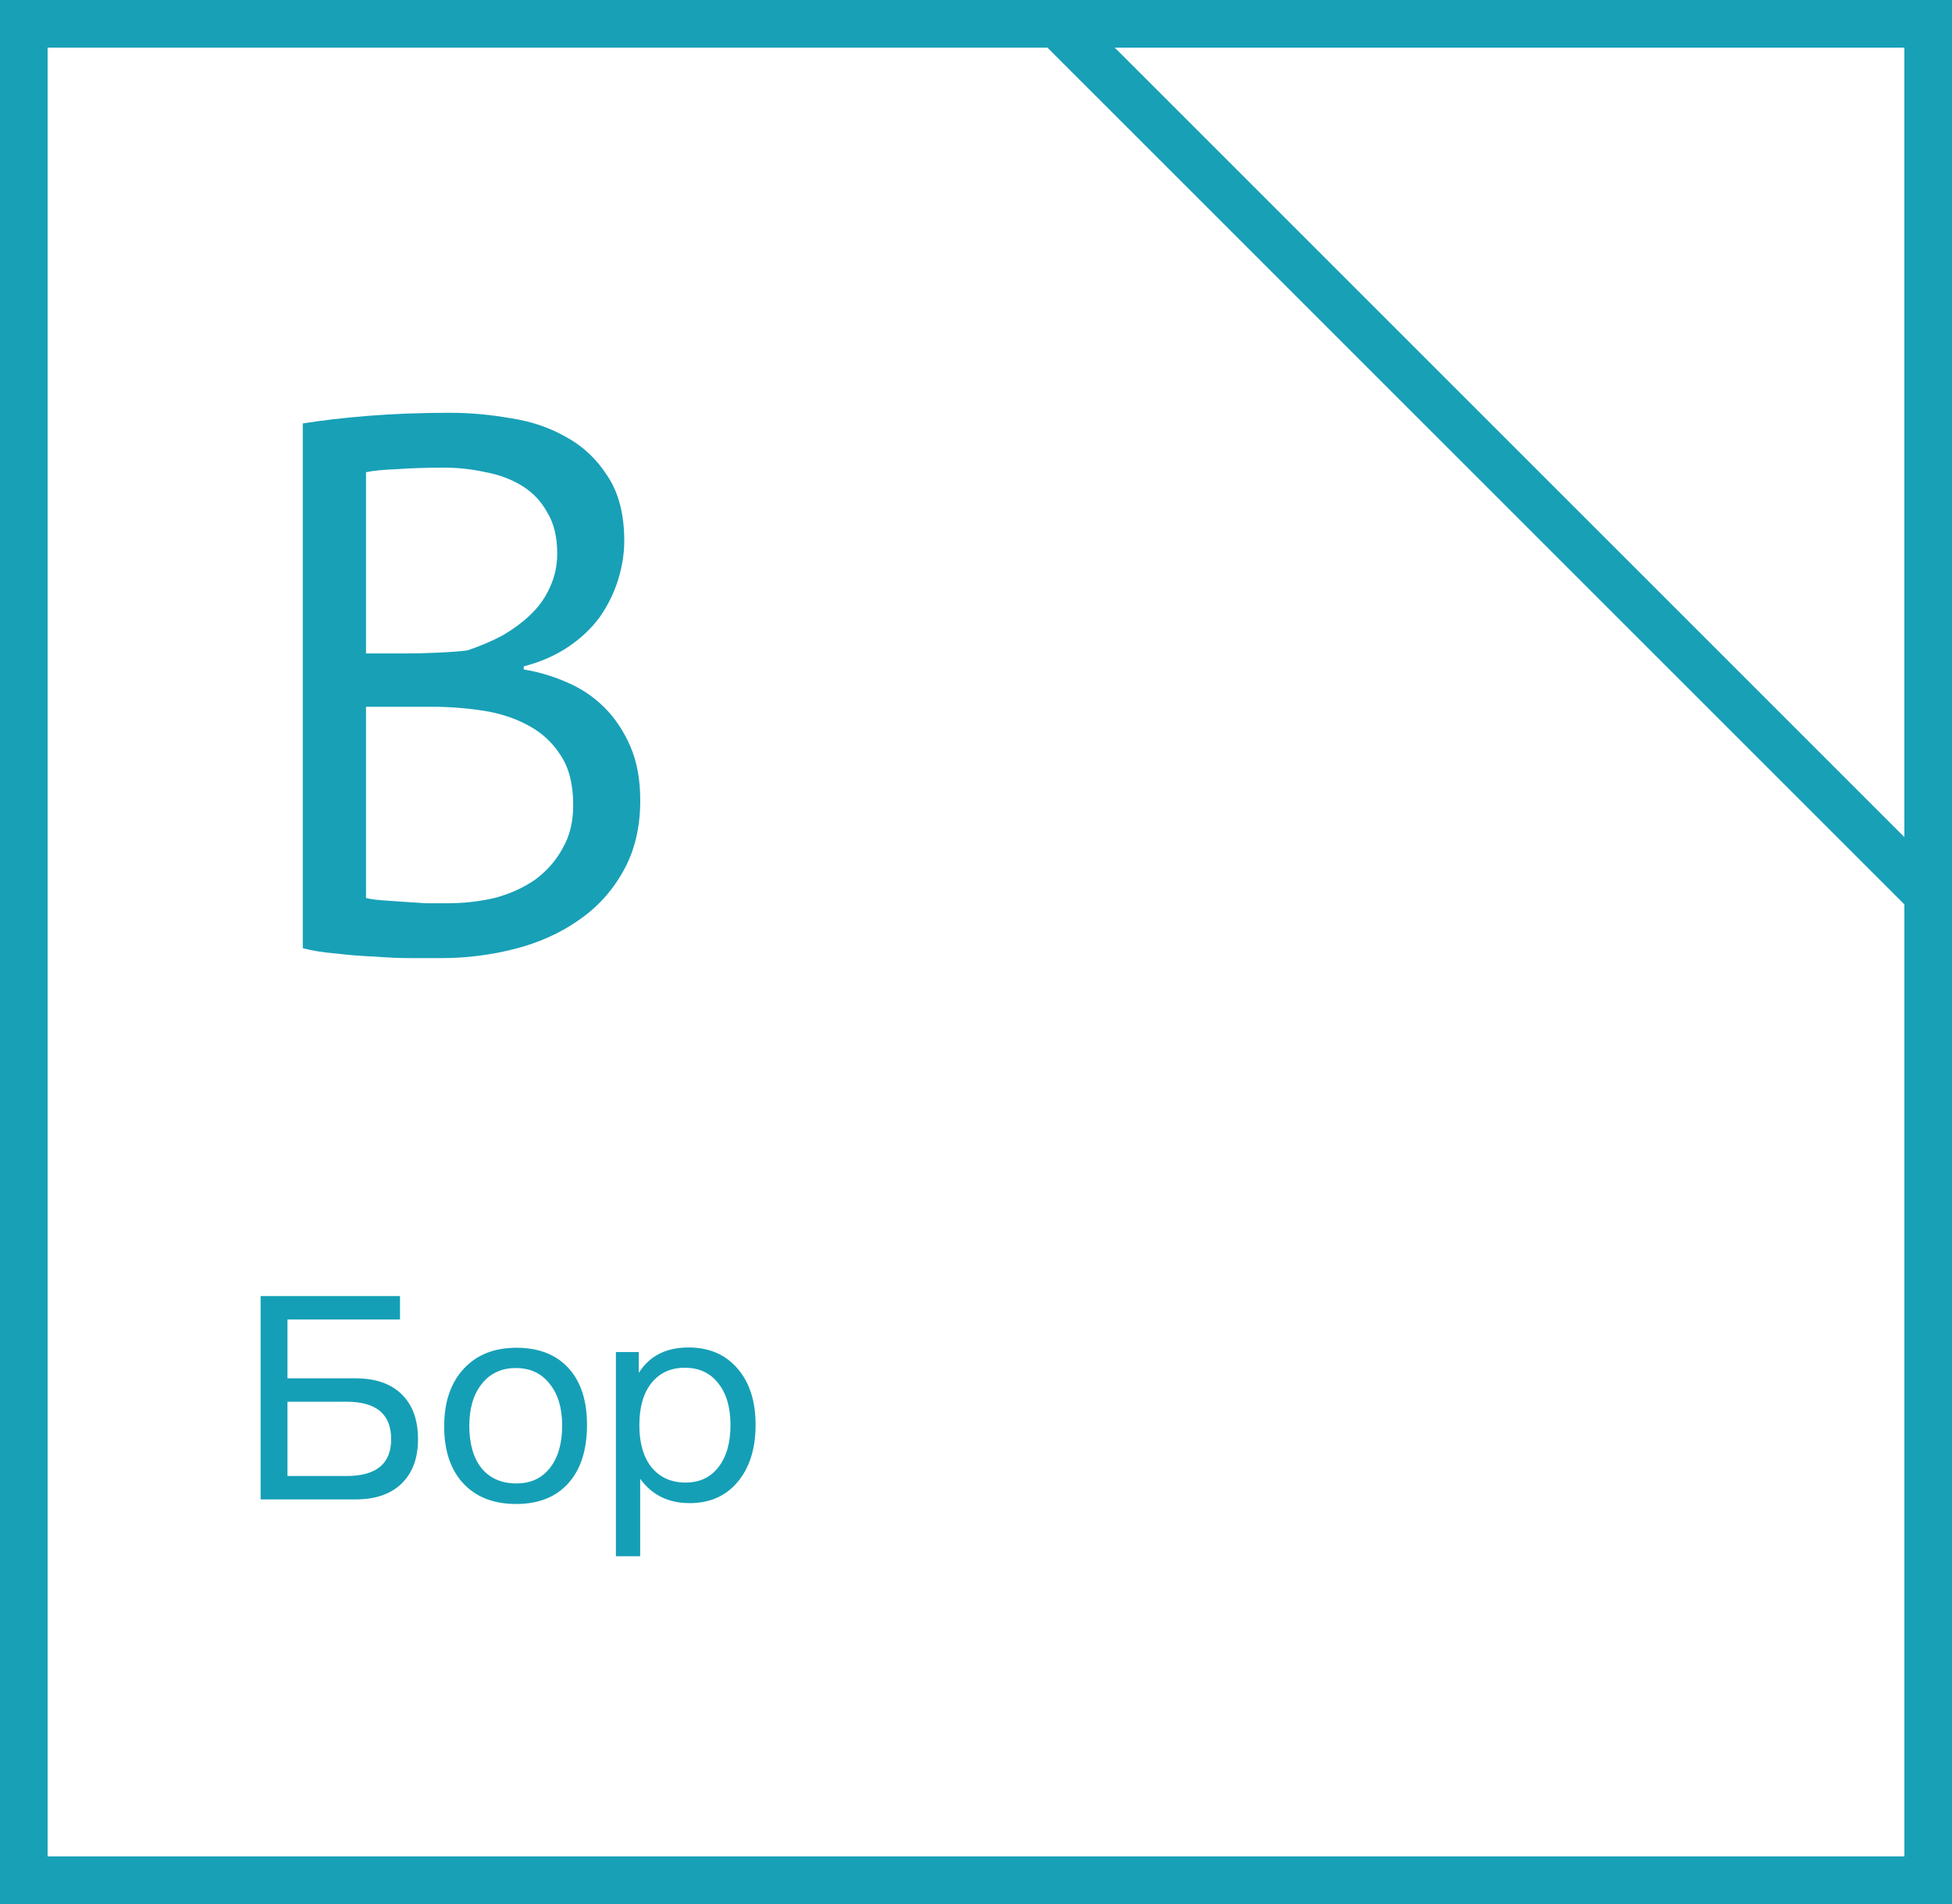 <?xml version="1.0" encoding="UTF-8"?> <svg xmlns="http://www.w3.org/2000/svg" width="82" height="80" viewBox="0 0 82 80" fill="none"><path d="M12.076 57.912H14.932C15.772 57.912 16.42 58.136 16.876 58.584C17.332 59.032 17.56 59.66 17.56 60.468C17.56 61.268 17.328 61.892 16.864 62.34C16.408 62.78 15.764 63 14.932 63H10.948V54.456H16.804V55.44H12.076V57.912ZM16.432 60.468C16.432 59.42 15.808 58.896 14.56 58.896H12.076V62.016H14.56C15.808 62.016 16.432 61.5 16.432 60.468ZM19.475 57.516C20.019 56.924 20.759 56.628 21.695 56.628C22.631 56.628 23.359 56.912 23.879 57.48C24.399 58.048 24.659 58.844 24.659 59.868C24.659 60.916 24.399 61.732 23.879 62.316C23.359 62.9 22.627 63.192 21.683 63.192C20.739 63.192 19.999 62.904 19.463 62.328C18.927 61.752 18.659 60.952 18.659 59.928C18.659 58.912 18.931 58.108 19.475 57.516ZM23.087 58.14C22.743 57.7 22.271 57.48 21.671 57.48C21.071 57.48 20.595 57.7 20.243 58.14C19.891 58.58 19.715 59.168 19.715 59.904C19.715 60.664 19.887 61.26 20.231 61.692C20.583 62.116 21.071 62.328 21.695 62.328C22.295 62.328 22.763 62.112 23.099 61.68C23.443 61.248 23.615 60.652 23.615 59.892C23.615 59.156 23.439 58.572 23.087 58.14ZM26.834 56.808V57.684C27.282 56.972 27.977 56.616 28.922 56.616C29.785 56.616 30.47 56.908 30.974 57.492C31.485 58.076 31.741 58.868 31.741 59.868C31.741 60.868 31.489 61.668 30.985 62.268C30.489 62.86 29.817 63.156 28.97 63.156C28.081 63.156 27.39 62.816 26.893 62.136V65.388H25.873V56.808H26.834ZM28.765 57.468C28.174 57.468 27.706 57.684 27.361 58.116C27.026 58.54 26.858 59.128 26.858 59.88C26.858 60.632 27.029 61.224 27.373 61.656C27.726 62.08 28.201 62.292 28.802 62.292C29.386 62.292 29.846 62.076 30.181 61.644C30.517 61.212 30.686 60.624 30.686 59.88C30.686 59.128 30.514 58.54 30.169 58.116C29.834 57.684 29.366 57.468 28.765 57.468Z" fill="#159FB6"></path><path d="M1 1H81V79H1V1Z" stroke="#18A0B7" stroke-width="2"></path><path d="M44.414 1H81V37.586L44.414 1Z" stroke="#18A0B7" stroke-width="2"></path><path d="M26.224 22.72C26.224 23.253 26.139 23.797 25.968 24.352C25.797 24.907 25.541 25.429 25.2 25.92C24.859 26.389 24.421 26.805 23.888 27.168C23.355 27.531 22.725 27.808 22 28V28.128C22.64 28.235 23.248 28.416 23.824 28.672C24.421 28.928 24.944 29.28 25.392 29.728C25.84 30.176 26.203 30.72 26.48 31.36C26.757 32 26.896 32.757 26.896 33.632C26.896 34.784 26.651 35.787 26.16 36.64C25.691 37.472 25.061 38.155 24.272 38.688C23.504 39.221 22.619 39.616 21.616 39.872C20.613 40.128 19.589 40.256 18.544 40.256C18.181 40.256 17.755 40.256 17.264 40.256C16.773 40.256 16.261 40.235 15.728 40.192C15.195 40.171 14.661 40.128 14.128 40.064C13.595 40.021 13.125 39.947 12.72 39.84V17.792C13.509 17.664 14.427 17.557 15.472 17.472C16.517 17.387 17.659 17.344 18.896 17.344C19.728 17.344 20.571 17.419 21.424 17.568C22.299 17.696 23.088 17.963 23.792 18.368C24.496 18.752 25.072 19.296 25.52 20C25.989 20.704 26.224 21.611 26.224 22.72ZM18.8 37.952C19.483 37.952 20.144 37.877 20.784 37.728C21.424 37.557 21.989 37.301 22.48 36.96C22.971 36.597 23.355 36.16 23.632 35.648C23.931 35.136 24.08 34.528 24.08 33.824C24.08 32.949 23.899 32.245 23.536 31.712C23.195 31.179 22.736 30.763 22.16 30.464C21.605 30.165 20.976 29.963 20.272 29.856C19.568 29.749 18.864 29.696 18.16 29.696H15.376V37.728C15.525 37.771 15.739 37.803 16.016 37.824C16.293 37.845 16.592 37.867 16.912 37.888C17.232 37.909 17.563 37.931 17.904 37.952C18.245 37.952 18.544 37.952 18.8 37.952ZM17.04 27.456C17.403 27.456 17.84 27.445 18.352 27.424C18.864 27.403 19.291 27.371 19.632 27.328C20.144 27.157 20.624 26.955 21.072 26.72C21.52 26.464 21.915 26.176 22.256 25.856C22.619 25.515 22.896 25.131 23.088 24.704C23.301 24.256 23.408 23.776 23.408 23.264C23.408 22.56 23.269 21.984 22.992 21.536C22.736 21.067 22.384 20.693 21.936 20.416C21.488 20.139 20.976 19.947 20.4 19.84C19.824 19.712 19.237 19.648 18.64 19.648C17.936 19.648 17.285 19.669 16.688 19.712C16.112 19.733 15.675 19.776 15.376 19.84V27.456H17.04Z" fill="#18A0B7"></path></svg> 
